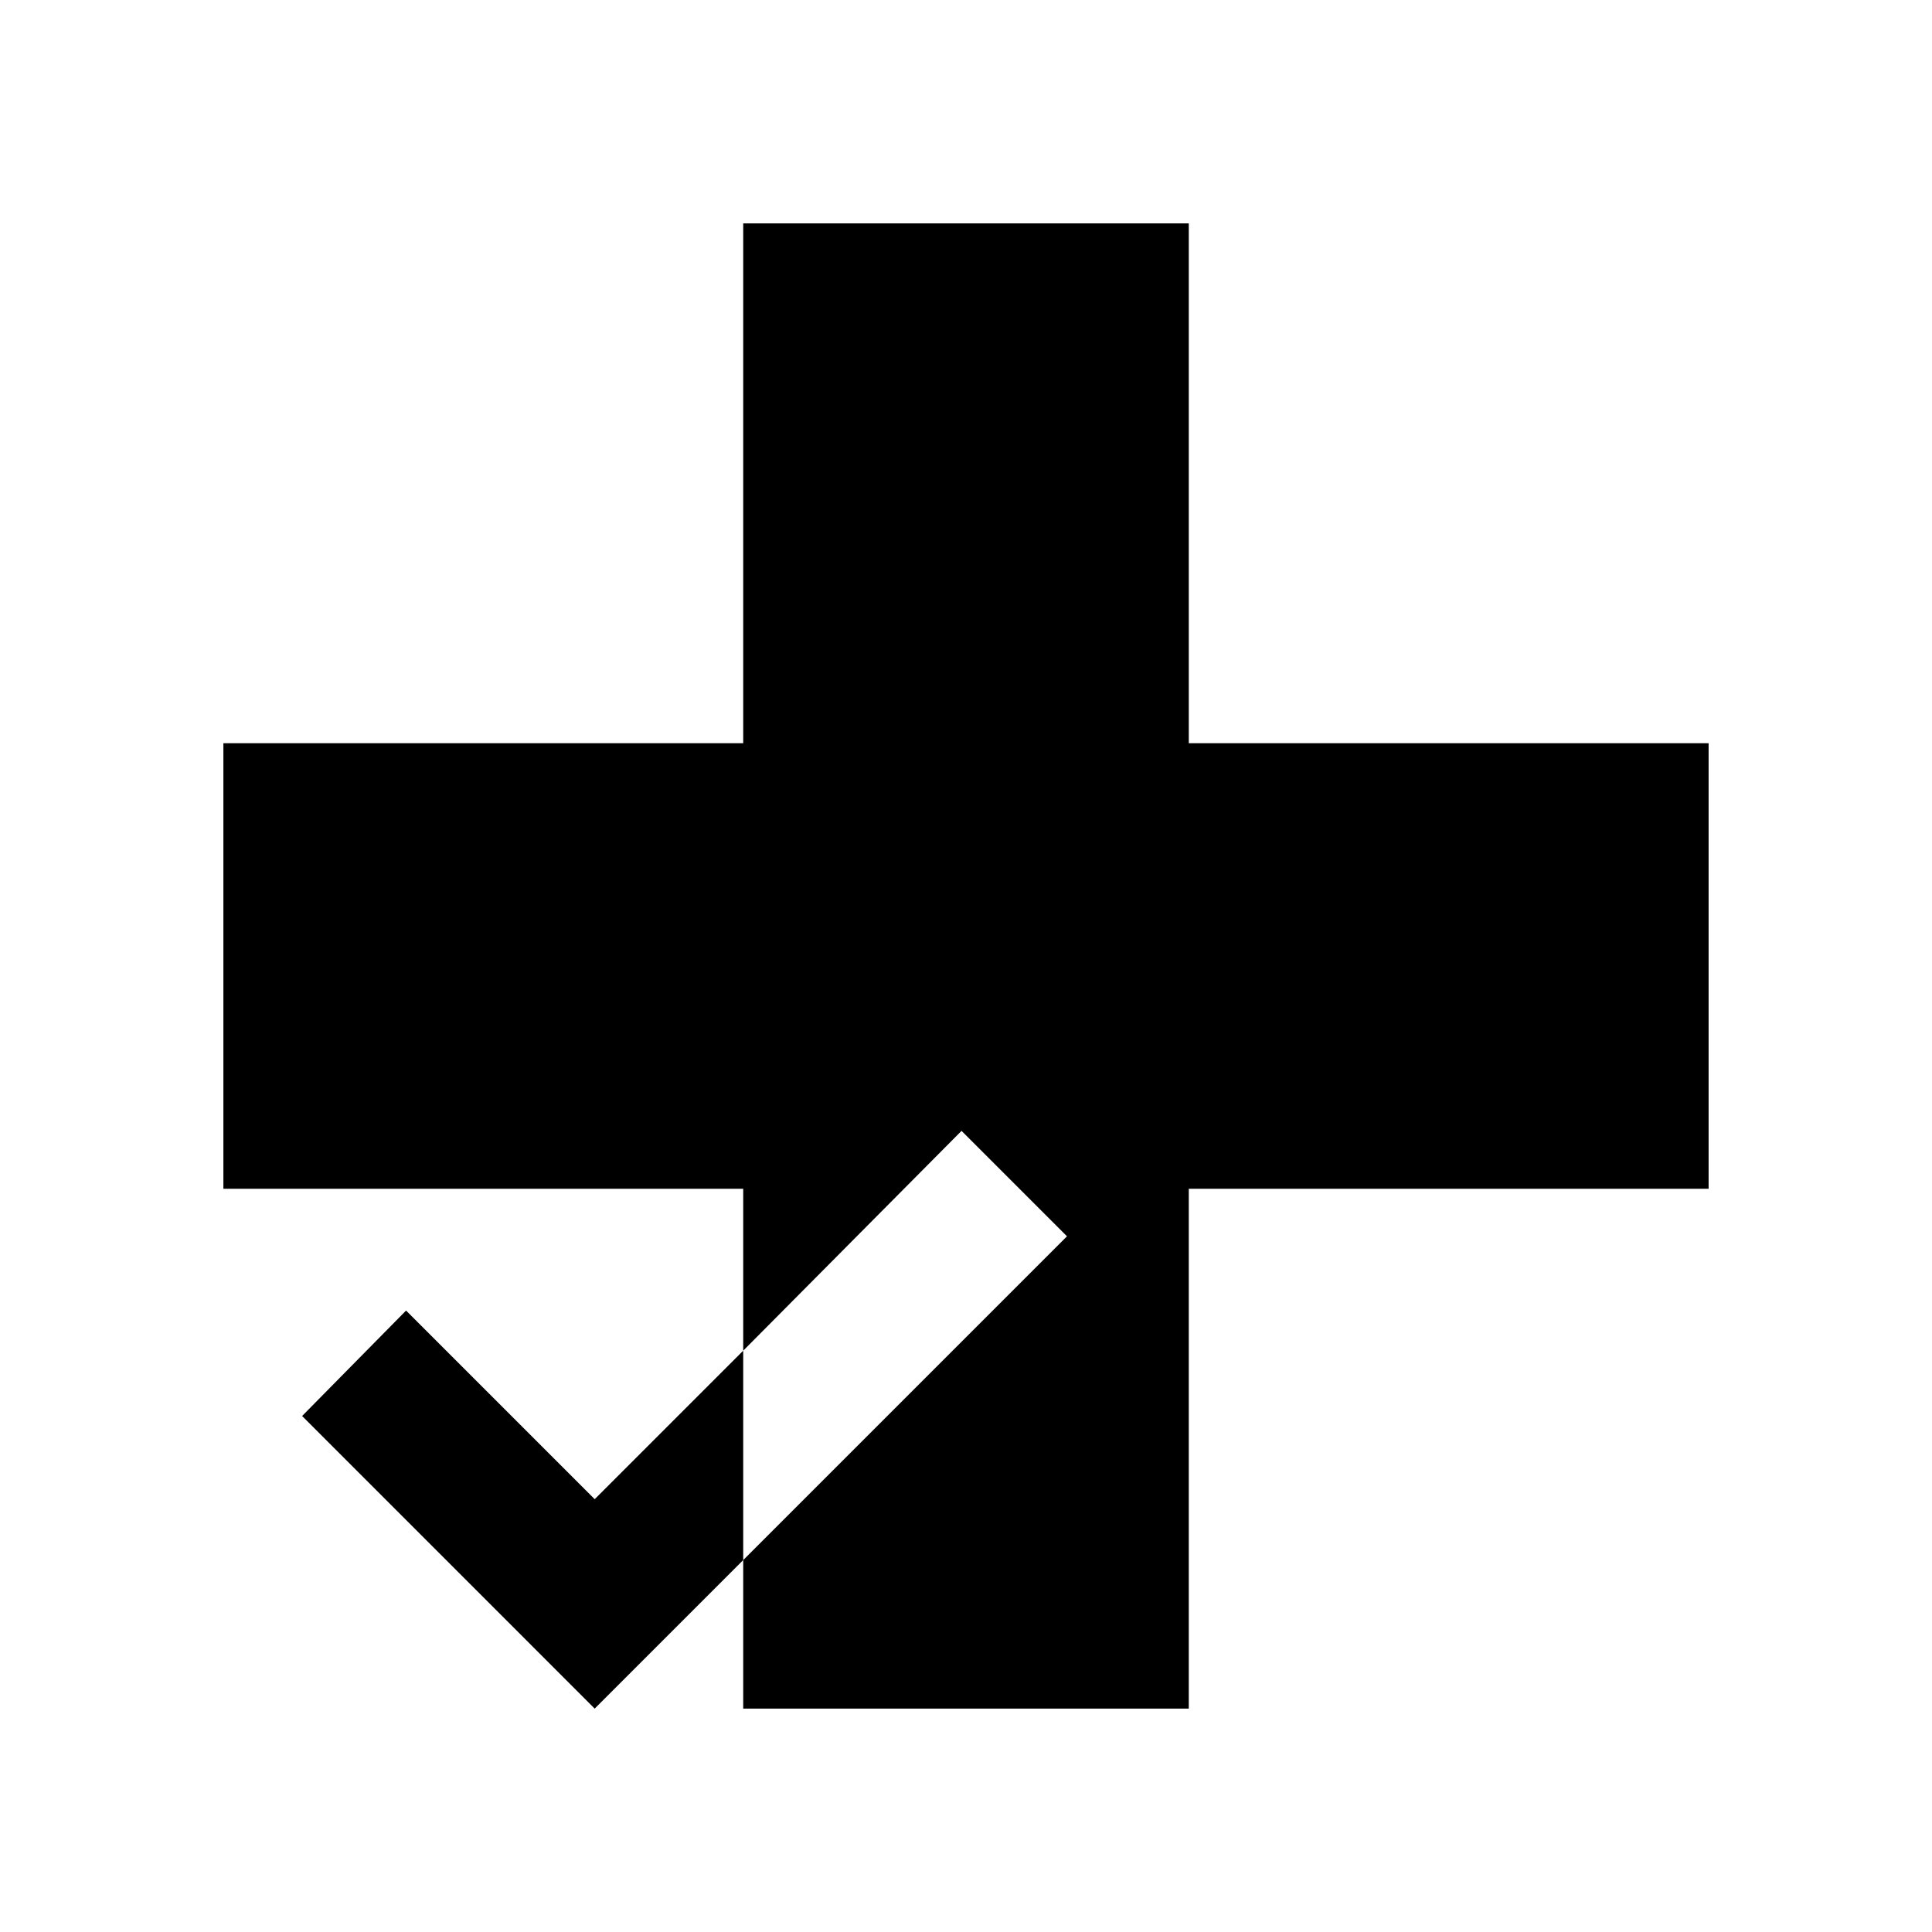 <?xml version="1.0" encoding="UTF-8"?>
<!-- Uploaded to: ICON Repo, www.iconrepo.com, Generator: ICON Repo Mixer Tools -->
<svg fill="#000000" width="800px" height="800px" version="1.1" viewBox="144 144 512 512" xmlns="http://www.w3.org/2000/svg">
 <g>
  <path d="m459.04 340.96v-137.76h-118.08v137.76h-137.76v118.08h137.76v42.902l57.859-58.254 27.945 27.945-85.805 85.805v39.363h118.08v-137.76h137.76v-118.08z"/>
  <path d="m301.6 541.3-49.988-49.988-27.551 27.945 77.539 77.543 39.359-39.363v-55.496z"/>
 </g>
</svg>